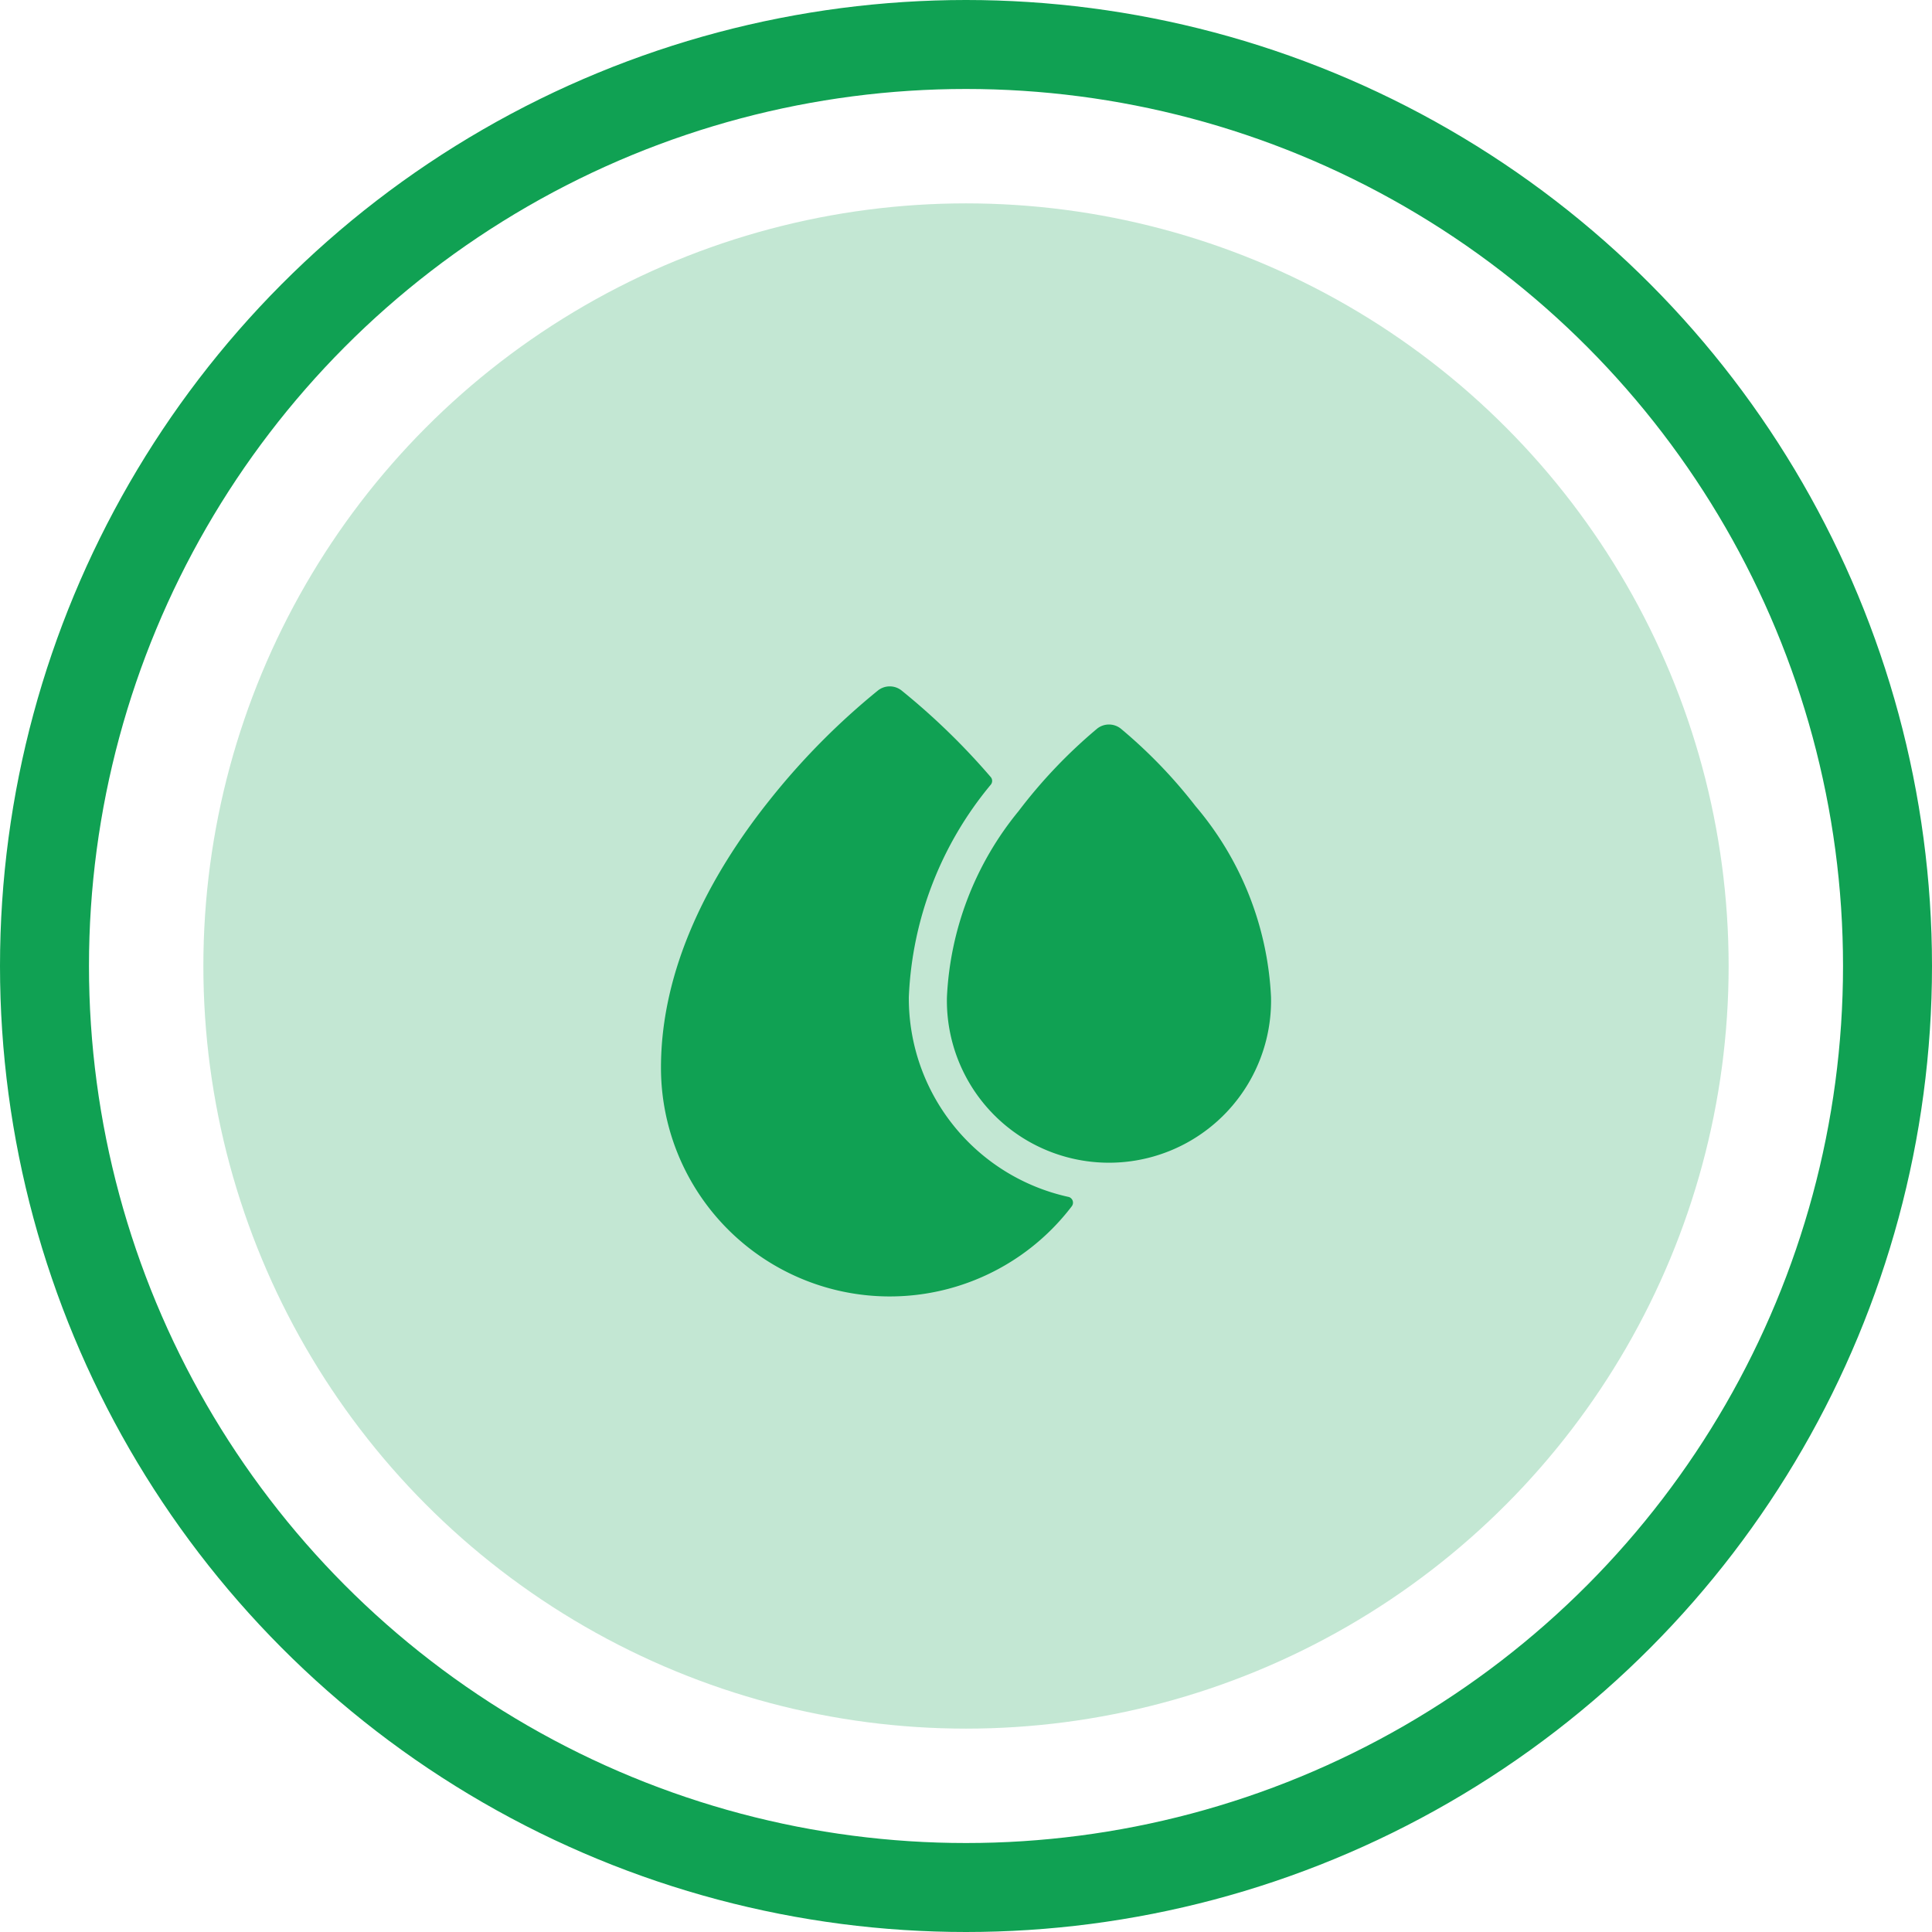 <svg xmlns="http://www.w3.org/2000/svg" width="76" height="76" viewBox="0 0 76 76">
  <g id="Groupe_12823" data-name="Groupe 12823" transform="translate(-7422 591)">
    <circle id="Icon.BG" cx="30" cy="30" r="30" transform="translate(7430 -583)" fill="rgba(16,161,83,0.25)"/>
    <g id="humidity" transform="translate(7448.001 -564)">
      <path id="Tracé_10359" data-name="Tracé 10359" d="M16.023,20.081a.234.234,0,0,1,.136.372A9,9,0,0,1,0,15C0,11.134,1.865,7.484,4.289,4.453A27.94,27.94,0,0,1,8.541.157a.75.75,0,0,1,.917,0,27.069,27.069,0,0,1,3.512,3.408.234.234,0,0,1,.006.3,13.962,13.962,0,0,0-3.226,8.36,8,8,0,0,0,6.274,7.857Z" fill="#10a153"/>
      <path id="Tracé_10360" data-name="Tracé 10360" d="M252.749,42.728a6.376,6.376,0,1,1-12.749,0,12.45,12.45,0,0,1,2.817-7.315,20.015,20.015,0,0,1,3.091-3.246.749.749,0,0,1,.932,0,19.525,19.525,0,0,1,2.938,3.047A12.5,12.5,0,0,1,252.749,42.728Z" transform="translate(-228.751 -30.504)" fill="#10a153"/>
    </g>
    <g id="Ellipse_417" data-name="Ellipse 417" transform="translate(7422 -591)" fill="none" stroke="#10a153" stroke-width="3.5">
      <circle cx="38" cy="38" r="38" stroke="none"/>
      <circle cx="38" cy="38" r="36.25" fill="none"/>
    </g>
  </g>
</svg>
